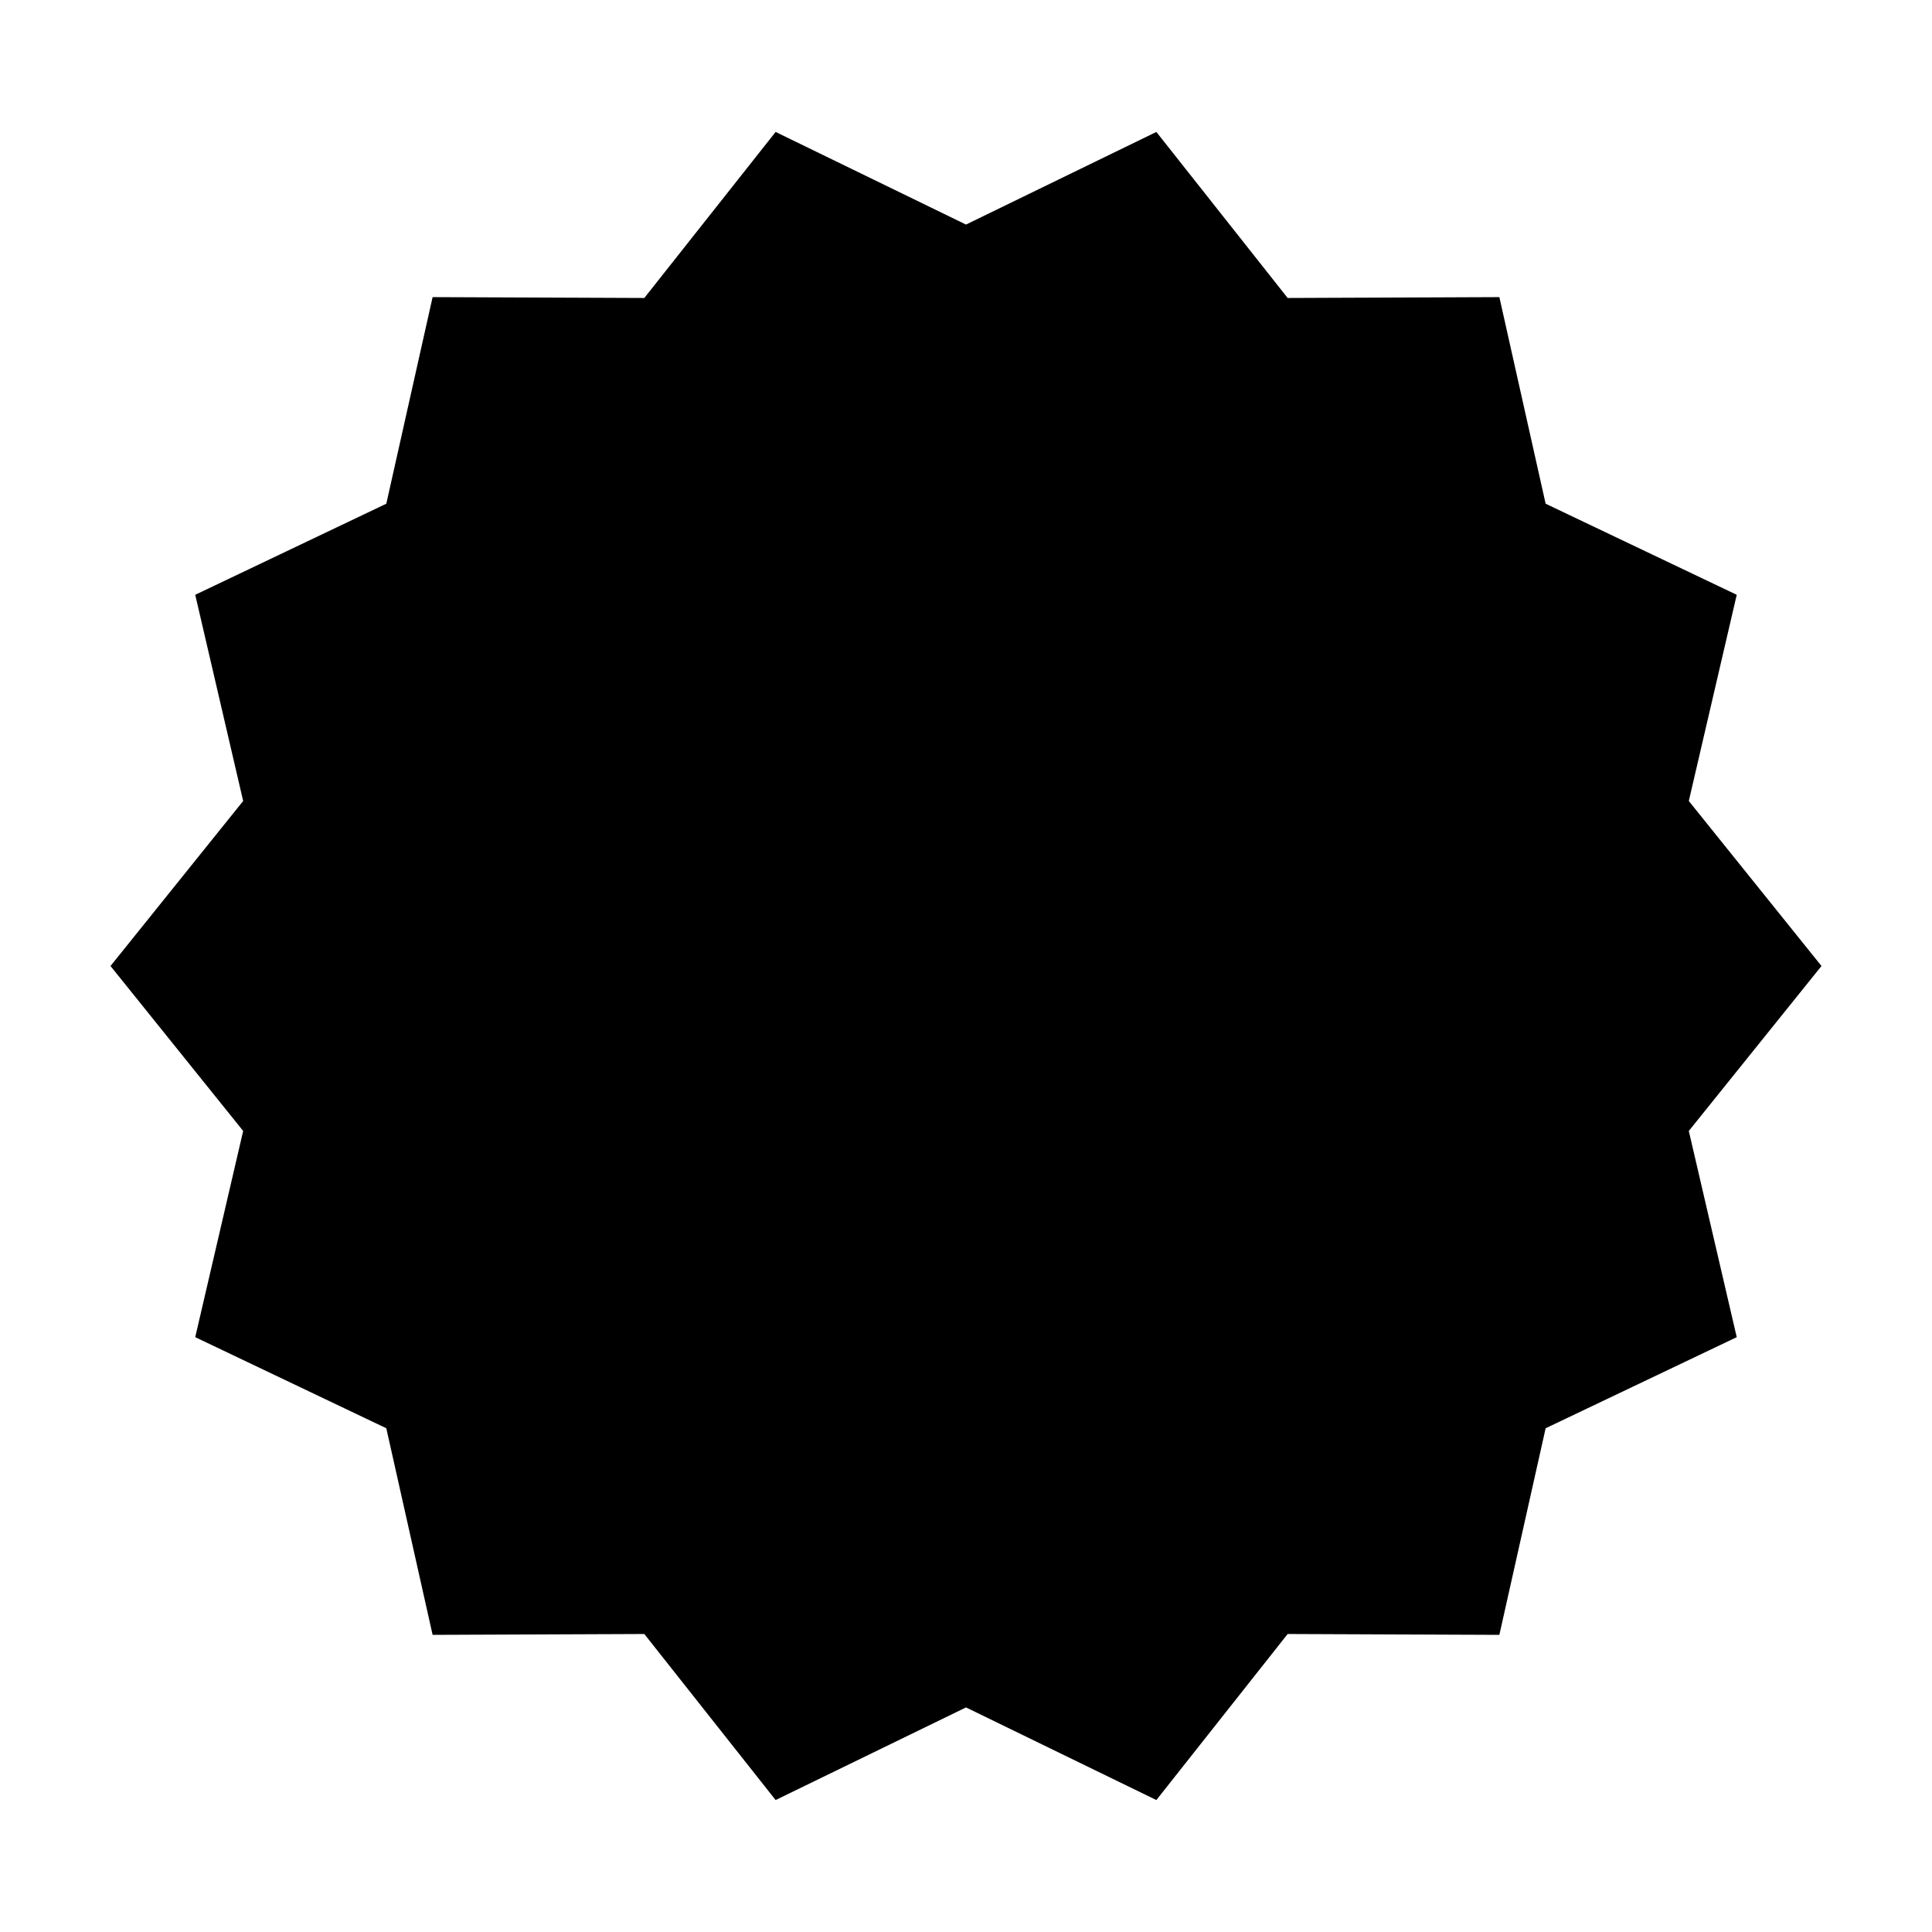 <?xml version="1.0" encoding="UTF-8"?>
<!-- The Best Svg Icon site in the world: iconSvg.co, Visit us! https://iconsvg.co -->
<svg fill="#000000" width="800px" height="800px" version="1.1" viewBox="144 144 512 512" xmlns="http://www.w3.org/2000/svg">
 <path d="m400 203.51 50.449-24.543 34.793 44 56.105-0.227 12.262 54.75 50.645 24.137-12.703 54.645 35.16 43.727-35.16 43.719 12.703 54.645-50.645 24.141-12.262 54.75-56.105-0.227-34.793 44.004-50.449-24.547-50.453 24.547-34.797-44.004-56.105 0.227-12.27-54.75-50.637-24.141 12.703-54.645-35.156-43.719 35.156-43.727-12.703-54.645 50.637-24.137 12.27-54.75 56.105 0.227 34.797-44z"/>
</svg>